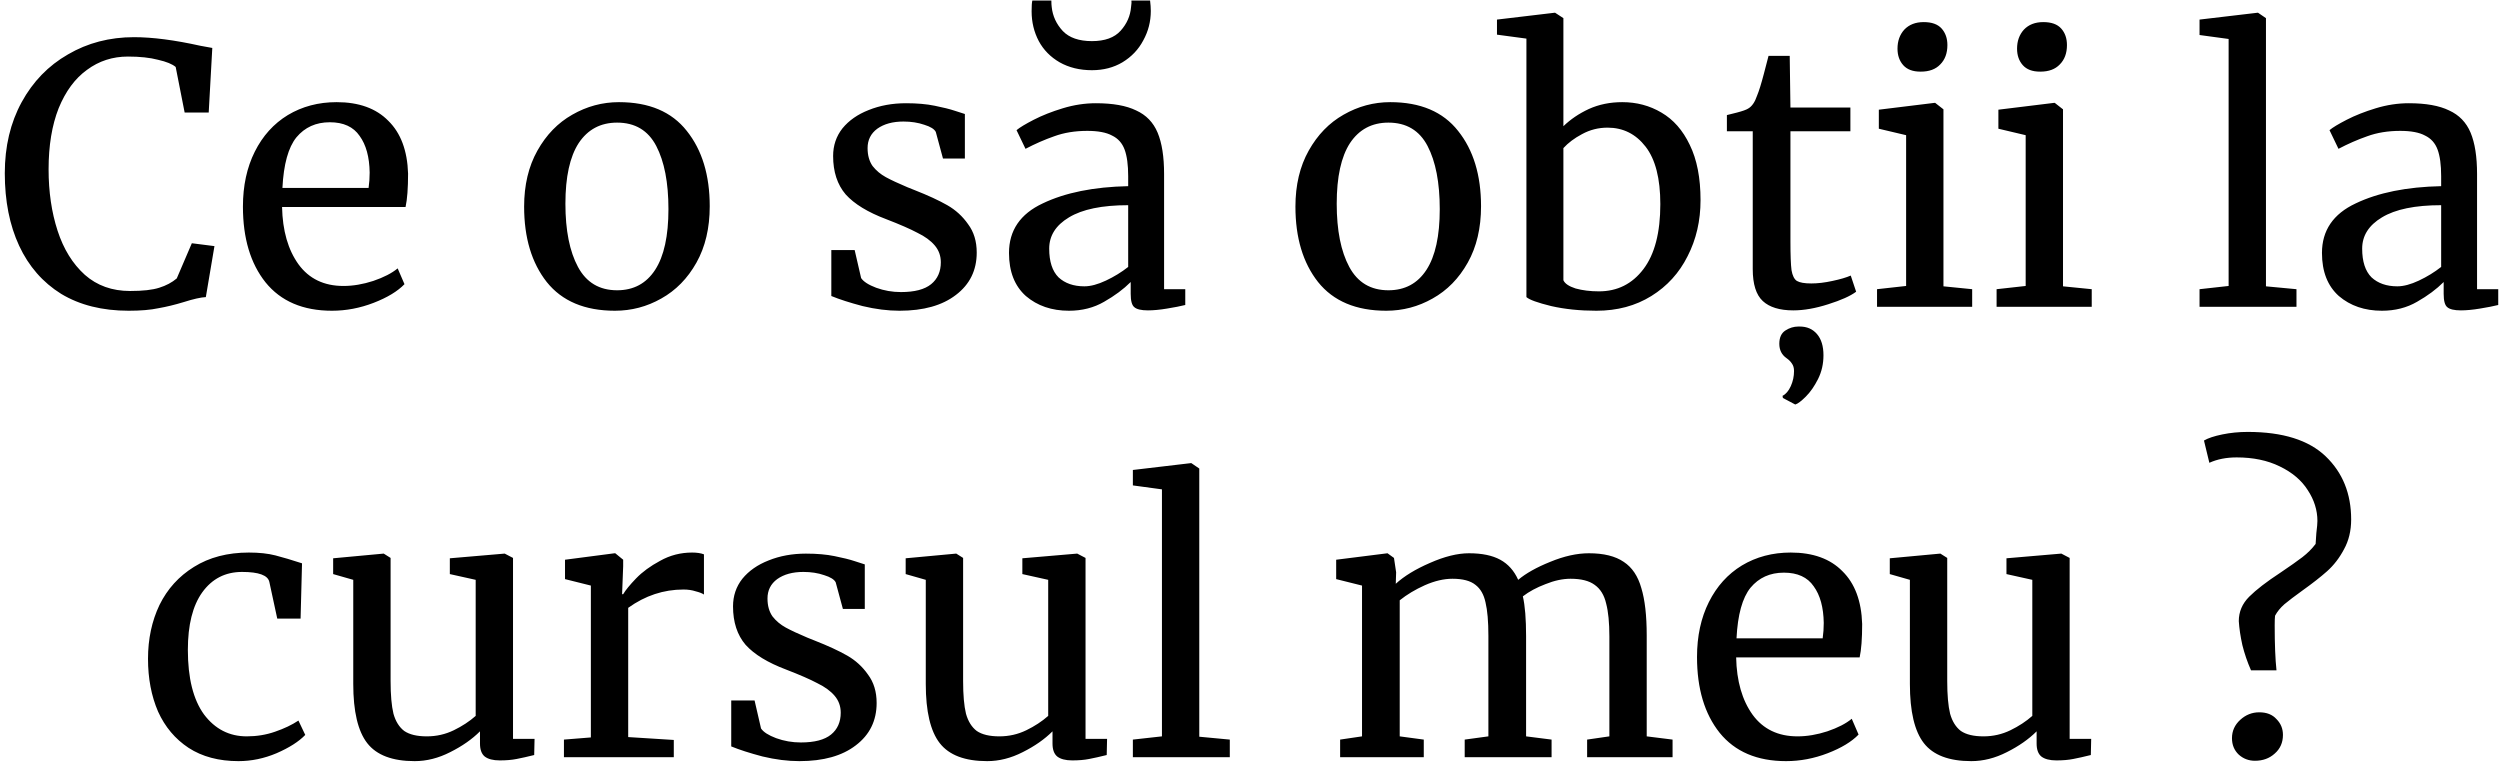 <?xml version="1.0" encoding="UTF-8"?> <svg xmlns="http://www.w3.org/2000/svg" width="383" height="117" viewBox="0 0 383 117" fill="none"> <path d="M19.709 47.605C15.676 47.605 12.229 46.743 9.369 45.02C6.546 43.26 4.401 40.803 2.934 37.65C1.468 34.497 0.734 30.793 0.734 26.54C0.734 22.433 1.596 18.803 3.319 15.65C5.043 12.497 7.408 10.058 10.414 8.335C13.421 6.575 16.794 5.695 20.534 5.695C23.358 5.695 26.749 6.135 30.709 7.015L32.524 7.345L31.974 17.245H28.289L26.914 10.26C26.401 9.82 25.503 9.453 24.219 9.16C22.973 8.83 21.433 8.665 19.599 8.665C17.253 8.665 15.163 9.343 13.329 10.7C11.496 12.02 10.048 13.982 8.984 16.585C7.958 19.188 7.444 22.305 7.444 25.935C7.444 29.382 7.903 32.517 8.819 35.34C9.736 38.163 11.129 40.418 12.999 42.105C14.869 43.755 17.179 44.58 19.929 44.58C21.873 44.58 23.358 44.415 24.384 44.085C25.448 43.755 26.346 43.278 27.079 42.655L29.389 37.265L32.854 37.705L31.534 45.515C30.764 45.552 29.628 45.808 28.124 46.285C26.804 46.688 25.521 47 24.274 47.22C23.064 47.477 21.543 47.605 19.709 47.605ZM50.857 47.605C46.42 47.605 43.029 46.157 40.682 43.26C38.372 40.363 37.217 36.495 37.217 31.655C37.217 28.465 37.822 25.66 39.032 23.24C40.242 20.82 41.929 18.95 44.092 17.63C46.292 16.31 48.785 15.65 51.572 15.65C54.982 15.65 57.622 16.603 59.492 18.51C61.399 20.38 62.407 23.075 62.517 26.595C62.517 28.832 62.389 30.537 62.132 31.71H43.212C43.285 35.34 44.129 38.273 45.742 40.51C47.355 42.71 49.647 43.81 52.617 43.81C54.084 43.81 55.605 43.553 57.182 43.04C58.795 42.49 60.042 41.848 60.922 41.115L61.967 43.535C60.904 44.635 59.327 45.588 57.237 46.395C55.147 47.202 53.02 47.605 50.857 47.605ZM56.467 28.795C56.577 28.025 56.632 27.237 56.632 26.43C56.595 24.047 56.082 22.177 55.092 20.82C54.139 19.427 52.617 18.73 50.527 18.73C48.4 18.73 46.695 19.5 45.412 21.04C44.165 22.58 43.45 25.165 43.267 28.795H56.467ZM80.296 31.655C80.296 28.355 80.974 25.495 82.331 23.075C83.688 20.655 85.466 18.822 87.666 17.575C89.903 16.292 92.286 15.65 94.816 15.65C99.436 15.65 102.901 17.117 105.211 20.05C107.557 22.983 108.731 26.833 108.731 31.6C108.731 34.937 108.052 37.815 106.696 40.235C105.339 42.655 103.542 44.488 101.306 45.735C99.106 46.982 96.741 47.605 94.211 47.605C89.591 47.605 86.108 46.138 83.761 43.205C81.451 40.272 80.296 36.422 80.296 31.655ZM94.541 44.47C97.071 44.47 99.014 43.425 100.371 41.335C101.727 39.245 102.406 36.147 102.406 32.04C102.406 27.97 101.782 24.743 100.536 22.36C99.289 19.977 97.291 18.785 94.541 18.785C92.011 18.785 90.049 19.83 88.656 21.92C87.299 24.01 86.621 27.108 86.621 31.215C86.621 35.285 87.263 38.512 88.546 40.895C89.829 43.278 91.828 44.47 94.541 44.47ZM131.924 42.6C132.291 43.15 133.061 43.645 134.234 44.085C135.444 44.525 136.709 44.745 138.029 44.745C140.119 44.745 141.659 44.342 142.649 43.535C143.639 42.728 144.134 41.61 144.134 40.18C144.134 39.19 143.823 38.328 143.199 37.595C142.576 36.862 141.696 36.22 140.559 35.67C139.459 35.083 137.864 34.387 135.774 33.58C132.951 32.517 130.879 31.252 129.559 29.785C128.276 28.282 127.634 26.32 127.634 23.9C127.634 22.287 128.111 20.875 129.064 19.665C130.054 18.455 131.393 17.52 133.079 16.86C134.803 16.163 136.709 15.815 138.799 15.815C140.486 15.815 141.953 15.943 143.199 16.2C144.483 16.457 145.509 16.713 146.279 16.97C147.049 17.227 147.563 17.392 147.819 17.465V24.285H144.464L143.364 20.215C143.144 19.775 142.558 19.408 141.604 19.115C140.651 18.785 139.588 18.62 138.414 18.62C136.764 18.62 135.426 18.987 134.399 19.72C133.409 20.453 132.914 21.443 132.914 22.69C132.914 23.79 133.171 24.707 133.684 25.44C134.234 26.137 134.913 26.705 135.719 27.145C136.526 27.585 137.626 28.098 139.019 28.685L140.119 29.125C142.173 29.932 143.841 30.702 145.124 31.435C146.408 32.168 147.471 33.14 148.314 34.35C149.194 35.523 149.634 36.972 149.634 38.695C149.634 41.408 148.571 43.572 146.444 45.185C144.354 46.798 141.476 47.605 137.809 47.605C136.013 47.605 134.124 47.367 132.144 46.89C130.201 46.377 128.606 45.863 127.359 45.35V38.31H130.934L131.924 42.6ZM154.578 38.75C154.578 35.303 156.301 32.773 159.748 31.16C163.195 29.51 167.558 28.63 172.838 28.52V26.98C172.838 25.257 172.655 23.9 172.288 22.91C171.921 21.92 171.28 21.205 170.363 20.765C169.483 20.288 168.218 20.05 166.568 20.05C164.698 20.05 163.011 20.325 161.508 20.875C160.041 21.388 158.575 22.03 157.108 22.8L155.733 19.94C156.21 19.537 157.09 19.005 158.373 18.345C159.656 17.685 161.141 17.098 162.828 16.585C164.515 16.072 166.201 15.815 167.888 15.815C170.491 15.815 172.545 16.182 174.048 16.915C175.588 17.612 176.688 18.748 177.348 20.325C178.008 21.902 178.338 24.01 178.338 26.65V44.305H181.583V46.725C180.85 46.908 179.915 47.092 178.778 47.275C177.678 47.458 176.706 47.55 175.863 47.55C174.836 47.55 174.14 47.385 173.773 47.055C173.406 46.762 173.223 46.083 173.223 45.02V43.205C172.123 44.305 170.766 45.313 169.153 46.23C167.576 47.147 165.78 47.605 163.763 47.605C161.123 47.605 158.923 46.853 157.163 45.35C155.44 43.81 154.578 41.61 154.578 38.75ZM166.128 43.865C167.081 43.865 168.181 43.572 169.428 42.985C170.675 42.398 171.811 41.702 172.838 40.895V31.435C168.841 31.435 165.816 32.058 163.763 33.305C161.746 34.515 160.738 36.11 160.738 38.09C160.738 40.07 161.215 41.537 162.168 42.49C163.158 43.407 164.478 43.865 166.128 43.865ZM167.283 10.755C165.413 10.755 163.763 10.352 162.333 9.545C160.94 8.738 159.876 7.657 159.143 6.3C158.41 4.907 158.043 3.385 158.043 1.735C158.043 0.928 158.08 0.378 158.153 0.085H161.068C161.068 0.488 161.086 0.818 161.123 1.075C161.27 2.468 161.838 3.697 162.828 4.76C163.818 5.787 165.303 6.3 167.283 6.3C169.263 6.3 170.73 5.768 171.683 4.705C172.636 3.642 173.168 2.432 173.278 1.075C173.351 0.562 173.37 0.232 173.333 0.085H176.193C176.266 0.672 176.303 1.203 176.303 1.68C176.303 3.293 175.918 4.797 175.148 6.19C174.415 7.583 173.351 8.702 171.958 9.545C170.601 10.352 169.043 10.755 167.283 10.755ZM198.46 31.655C198.46 28.355 199.138 25.495 200.495 23.075C201.852 20.655 203.63 18.822 205.83 17.575C208.067 16.292 210.45 15.65 212.98 15.65C217.6 15.65 221.065 17.117 223.375 20.05C225.722 22.983 226.895 26.833 226.895 31.6C226.895 34.937 226.217 37.815 224.86 40.235C223.503 42.655 221.707 44.488 219.47 45.735C217.27 46.982 214.905 47.605 212.375 47.605C207.755 47.605 204.272 46.138 201.925 43.205C199.615 40.272 198.46 36.422 198.46 31.655ZM212.705 44.47C215.235 44.47 217.178 43.425 218.535 41.335C219.892 39.245 220.57 36.147 220.57 32.04C220.57 27.97 219.947 24.743 218.7 22.36C217.453 19.977 215.455 18.785 212.705 18.785C210.175 18.785 208.213 19.83 206.82 21.92C205.463 24.01 204.785 27.108 204.785 31.215C204.785 35.285 205.427 38.512 206.71 40.895C207.993 43.278 209.992 44.47 212.705 44.47ZM229.337 3L238.137 1.955H238.247L239.512 2.78V19.335C240.612 18.272 241.913 17.392 243.417 16.695C244.957 15.998 246.662 15.65 248.532 15.65C250.732 15.65 252.73 16.182 254.527 17.245C256.36 18.308 257.808 19.958 258.872 22.195C259.972 24.432 260.522 27.255 260.522 30.665C260.522 33.818 259.862 36.678 258.542 39.245C257.258 41.812 255.407 43.847 252.987 45.35C250.567 46.853 247.762 47.605 244.572 47.605C242.042 47.605 239.732 47.367 237.642 46.89C235.552 46.377 234.287 45.918 233.847 45.515V5.915L229.337 5.31V3ZM246.277 19.555C244.883 19.555 243.582 19.885 242.372 20.545C241.198 21.168 240.245 21.883 239.512 22.69V42.93C239.732 43.443 240.355 43.865 241.382 44.195C242.445 44.488 243.637 44.635 244.957 44.635C247.78 44.635 250.053 43.498 251.777 41.225C253.5 38.952 254.362 35.633 254.362 31.27C254.362 27.347 253.61 24.413 252.107 22.47C250.603 20.527 248.66 19.555 246.277 19.555ZM274.735 47.55C272.645 47.55 271.087 47.073 270.06 46.12C269.033 45.167 268.52 43.535 268.52 41.225V20.105H264.56V17.63C264.743 17.593 265.257 17.465 266.1 17.245C266.943 17.025 267.512 16.823 267.805 16.64C268.392 16.31 268.85 15.65 269.18 14.66C269.473 13.963 269.822 12.845 270.225 11.305C270.628 9.765 270.867 8.848 270.94 8.555H274.185L274.295 16.475H283.48V20.105H274.295V36.99C274.295 39.08 274.35 40.547 274.46 41.39C274.607 42.233 274.882 42.783 275.285 43.04C275.725 43.297 276.458 43.425 277.485 43.425C278.475 43.425 279.557 43.297 280.73 43.04C281.94 42.783 282.875 42.508 283.535 42.215L284.36 44.69C283.48 45.35 282.05 45.992 280.07 46.615C278.127 47.238 276.348 47.55 274.735 47.55ZM279.355 54.425C279.355 55.745 279.08 56.955 278.53 58.055C277.98 59.155 277.357 60.053 276.66 60.75C275.963 61.447 275.432 61.85 275.065 61.96H275.01L273.14 60.97L273.085 60.64C273.598 60.383 274.02 59.888 274.35 59.155C274.68 58.422 274.845 57.652 274.845 56.845C274.845 56.368 274.735 55.983 274.515 55.69C274.332 55.397 274.057 55.122 273.69 54.865C272.957 54.352 272.59 53.618 272.59 52.665C272.59 51.712 272.902 51.033 273.525 50.63C274.148 50.227 274.808 50.025 275.505 50.025H275.725C276.825 50.025 277.705 50.41 278.365 51.18C279.025 51.95 279.355 53.032 279.355 54.425ZM294.217 10.975C293.044 10.975 292.164 10.645 291.577 9.985C290.991 9.325 290.697 8.482 290.697 7.455C290.697 6.282 291.046 5.31 291.742 4.54C292.476 3.77 293.466 3.385 294.712 3.385C295.959 3.385 296.876 3.715 297.462 4.375C298.049 5.035 298.342 5.878 298.342 6.905C298.342 8.152 297.976 9.142 297.242 9.875C296.546 10.608 295.556 10.975 294.272 10.975H294.217ZM292.017 20.71L287.837 19.72V16.805L296.362 15.76H296.472L297.737 16.75V43.865L302.137 44.305V47H287.562V44.305L292.017 43.81V20.71ZM312.533 10.975C311.36 10.975 310.48 10.645 309.893 9.985C309.306 9.325 309.013 8.482 309.013 7.455C309.013 6.282 309.361 5.31 310.058 4.54C310.791 3.77 311.781 3.385 313.028 3.385C314.275 3.385 315.191 3.715 315.778 4.375C316.365 5.035 316.658 5.878 316.658 6.905C316.658 8.152 316.291 9.142 315.558 9.875C314.861 10.608 313.871 10.975 312.588 10.975H312.533ZM310.333 20.71L306.153 19.72V16.805L314.678 15.76H314.788L316.053 16.75V43.865L320.453 44.305V47H305.878V44.305L310.333 43.81V20.71ZM341.425 5.97L336.97 5.365V3L345.825 1.955H345.935L347.145 2.78V43.865L351.82 44.305V47H336.97V44.305L341.425 43.81V5.97ZM355.725 38.75C355.725 35.303 357.449 32.773 360.895 31.16C364.342 29.51 368.705 28.63 373.985 28.52V26.98C373.985 25.257 373.802 23.9 373.435 22.91C373.069 21.92 372.427 21.205 371.51 20.765C370.63 20.288 369.365 20.05 367.715 20.05C365.845 20.05 364.159 20.325 362.655 20.875C361.189 21.388 359.722 22.03 358.255 22.8L356.88 19.94C357.357 19.537 358.237 19.005 359.52 18.345C360.804 17.685 362.289 17.098 363.975 16.585C365.662 16.072 367.349 15.815 369.035 15.815C371.639 15.815 373.692 16.182 375.195 16.915C376.735 17.612 377.835 18.748 378.495 20.325C379.155 21.902 379.485 24.01 379.485 26.65V44.305H382.73V46.725C381.997 46.908 381.062 47.092 379.925 47.275C378.825 47.458 377.854 47.55 377.01 47.55C375.984 47.55 375.287 47.385 374.92 47.055C374.554 46.762 374.37 46.083 374.37 45.02V43.205C373.27 44.305 371.914 45.313 370.3 46.23C368.724 47.147 366.927 47.605 364.91 47.605C362.27 47.605 360.07 46.853 358.31 45.35C356.587 43.81 355.725 41.61 355.725 38.75ZM367.275 43.865C368.229 43.865 369.329 43.572 370.575 42.985C371.822 42.398 372.959 41.702 373.985 40.895V31.435C369.989 31.435 366.964 32.058 364.91 33.305C362.894 34.515 361.885 36.11 361.885 38.09C361.885 40.07 362.362 41.537 363.315 42.49C364.305 43.407 365.625 43.865 367.275 43.865ZM22.675 100.93C22.675 97.887 23.262 95.137 24.435 92.68C25.645 90.223 27.405 88.28 29.715 86.85C32.062 85.383 34.867 84.65 38.13 84.65C39.707 84.65 41.064 84.797 42.2 85.09C43.337 85.383 44.694 85.787 46.27 86.3L46.05 94.77H42.475L41.265 89.16C41.045 88.133 39.652 87.62 37.085 87.62C34.519 87.62 32.484 88.665 30.98 90.755C29.514 92.808 28.78 95.742 28.78 99.555C28.78 103.882 29.605 107.182 31.255 109.455C32.942 111.692 35.124 112.81 37.8 112.81C39.34 112.81 40.789 112.572 42.145 112.095C43.539 111.618 44.73 111.05 45.72 110.39L46.765 112.59C45.775 113.617 44.309 114.552 42.365 115.395C40.459 116.202 38.515 116.605 36.535 116.605C33.529 116.605 30.98 115.927 28.89 114.57C26.837 113.213 25.279 111.362 24.215 109.015C23.189 106.632 22.675 103.937 22.675 100.93ZM76.559 116.495C75.532 116.495 74.762 116.293 74.249 115.89C73.772 115.487 73.534 114.827 73.534 113.91V112.04C72.324 113.25 70.802 114.313 68.969 115.23C67.172 116.147 65.357 116.605 63.524 116.605C60.114 116.605 57.694 115.688 56.264 113.855C54.834 112.022 54.119 108.997 54.119 104.78V88.83L51.039 87.95V85.53L58.739 84.815H58.794L59.839 85.475V104.34C59.839 106.467 59.985 108.135 60.279 109.345C60.609 110.518 61.159 111.398 61.929 111.985C62.735 112.535 63.89 112.81 65.394 112.81C66.86 112.81 68.235 112.498 69.519 111.875C70.802 111.252 71.92 110.518 72.874 109.675V88.83L68.914 87.95V85.53L77.274 84.815H77.329L78.594 85.475V113.195H81.894L81.839 115.67C80.812 115.927 79.914 116.128 79.144 116.275C78.41 116.422 77.549 116.495 76.559 116.495ZM86.395 113.305L90.52 112.975V89.71L86.56 88.72V85.75L94.15 84.76H94.26L95.47 85.75V86.74L95.305 91.03H95.47C95.836 90.407 96.496 89.6 97.45 88.61C98.403 87.62 99.631 86.722 101.135 85.915C102.638 85.072 104.27 84.65 106.03 84.65C106.763 84.65 107.368 84.742 107.845 84.925V91.085C107.588 90.902 107.166 90.737 106.58 90.59C106.03 90.407 105.406 90.315 104.71 90.315C101.666 90.315 98.843 91.25 96.24 93.12V112.92L103.225 113.36V116H86.395V113.305ZM116.59 111.6C116.957 112.15 117.727 112.645 118.9 113.085C120.11 113.525 121.375 113.745 122.695 113.745C124.785 113.745 126.325 113.342 127.315 112.535C128.305 111.728 128.8 110.61 128.8 109.18C128.8 108.19 128.488 107.328 127.865 106.595C127.242 105.862 126.362 105.22 125.225 104.67C124.125 104.083 122.53 103.387 120.44 102.58C117.617 101.517 115.545 100.252 114.225 98.785C112.942 97.282 112.3 95.32 112.3 92.9C112.3 91.287 112.777 89.875 113.73 88.665C114.72 87.455 116.058 86.52 117.745 85.86C119.468 85.163 121.375 84.815 123.465 84.815C125.152 84.815 126.618 84.943 127.865 85.2C129.148 85.457 130.175 85.713 130.945 85.97C131.715 86.227 132.228 86.392 132.485 86.465V93.285H129.13L128.03 89.215C127.81 88.775 127.223 88.408 126.27 88.115C125.317 87.785 124.253 87.62 123.08 87.62C121.43 87.62 120.092 87.987 119.065 88.72C118.075 89.453 117.58 90.443 117.58 91.69C117.58 92.79 117.837 93.707 118.35 94.44C118.9 95.137 119.578 95.705 120.385 96.145C121.192 96.585 122.292 97.098 123.685 97.685L124.785 98.125C126.838 98.932 128.507 99.702 129.79 100.435C131.073 101.168 132.137 102.14 132.98 103.35C133.86 104.523 134.3 105.972 134.3 107.695C134.3 110.408 133.237 112.572 131.11 114.185C129.02 115.798 126.142 116.605 122.475 116.605C120.678 116.605 118.79 116.367 116.81 115.89C114.867 115.377 113.272 114.863 112.025 114.35V107.31H115.6L116.59 111.6ZM164.269 116.495C163.242 116.495 162.472 116.293 161.959 115.89C161.482 115.487 161.244 114.827 161.244 113.91V112.04C160.034 113.25 158.512 114.313 156.679 115.23C154.882 116.147 153.067 116.605 151.234 116.605C147.824 116.605 145.404 115.688 143.974 113.855C142.544 112.022 141.829 108.997 141.829 104.78V88.83L138.749 87.95V85.53L146.449 84.815H146.504L147.549 85.475V104.34C147.549 106.467 147.695 108.135 147.989 109.345C148.319 110.518 148.869 111.398 149.639 111.985C150.445 112.535 151.6 112.81 153.104 112.81C154.57 112.81 155.945 112.498 157.229 111.875C158.512 111.252 159.63 110.518 160.584 109.675V88.83L156.624 87.95V85.53L164.984 84.815H165.039L166.304 85.475V113.195H169.604L169.549 115.67C168.522 115.927 167.624 116.128 166.854 116.275C166.12 116.422 165.259 116.495 164.269 116.495ZM178.01 74.97L173.555 74.365V72L182.41 70.955H182.52L183.73 71.78V112.865L188.405 113.305V116H173.555V113.305L178.01 112.81V74.97ZM205.307 113.305L208.662 112.81V89.71L204.702 88.72V85.75L212.567 84.76L213.557 85.475L213.887 87.675L213.832 89.435C215.115 88.262 216.857 87.198 219.057 86.245C221.293 85.255 223.292 84.76 225.052 84.76C227.032 84.76 228.627 85.09 229.837 85.75C231.047 86.41 231.963 87.437 232.587 88.83C233.76 87.84 235.392 86.923 237.482 86.08C239.608 85.2 241.588 84.76 243.422 84.76C245.695 84.76 247.473 85.2 248.757 86.08C250.04 86.923 250.938 88.262 251.452 90.095C252.002 91.892 252.277 94.312 252.277 97.355V112.81L256.237 113.305V116H243.147V113.305L246.557 112.81V97.52C246.557 95.393 246.392 93.707 246.062 92.46C245.768 91.177 245.182 90.223 244.302 89.6C243.458 88.977 242.23 88.665 240.617 88.665C239.407 88.665 238.123 88.94 236.767 89.49C235.41 90.003 234.255 90.627 233.302 91.36C233.632 92.79 233.797 94.825 233.797 97.465V112.81L237.702 113.305V116H224.392V113.305L228.022 112.81V97.41C228.022 95.21 227.875 93.505 227.582 92.295C227.325 91.085 226.812 90.187 226.042 89.6C225.272 88.977 224.098 88.665 222.522 88.665C221.202 88.665 219.79 88.995 218.287 89.655C216.82 90.315 215.537 91.085 214.437 91.965V112.81L218.122 113.305V116H205.307V113.305ZM273.623 116.605C269.186 116.605 265.795 115.157 263.448 112.26C261.138 109.363 259.983 105.495 259.983 100.655C259.983 97.465 260.588 94.66 261.798 92.24C263.008 89.82 264.695 87.95 266.858 86.63C269.058 85.31 271.551 84.65 274.338 84.65C277.748 84.65 280.388 85.603 282.258 87.51C284.165 89.38 285.173 92.075 285.283 95.595C285.283 97.832 285.155 99.537 284.898 100.71H265.978C266.051 104.34 266.895 107.273 268.508 109.51C270.121 111.71 272.413 112.81 275.383 112.81C276.85 112.81 278.371 112.553 279.948 112.04C281.561 111.49 282.808 110.848 283.688 110.115L284.733 112.535C283.67 113.635 282.093 114.588 280.003 115.395C277.913 116.202 275.786 116.605 273.623 116.605ZM279.233 97.795C279.343 97.025 279.398 96.237 279.398 95.43C279.361 93.047 278.848 91.177 277.858 89.82C276.905 88.427 275.383 87.73 273.293 87.73C271.166 87.73 269.461 88.5 268.178 90.04C266.931 91.58 266.216 94.165 266.033 97.795H279.233ZM315.035 116.495C314.008 116.495 313.238 116.293 312.725 115.89C312.248 115.487 312.01 114.827 312.01 113.91V112.04C310.8 113.25 309.278 114.313 307.445 115.23C305.648 116.147 303.833 116.605 302 116.605C298.59 116.605 296.17 115.688 294.74 113.855C293.31 112.022 292.595 108.997 292.595 104.78V88.83L289.515 87.95V85.53L297.215 84.815H297.27L298.315 85.475V104.34C298.315 106.467 298.462 108.135 298.755 109.345C299.085 110.518 299.635 111.398 300.405 111.985C301.212 112.535 302.367 112.81 303.87 112.81C305.337 112.81 306.712 112.498 307.995 111.875C309.278 111.252 310.397 110.518 311.35 109.675V88.83L307.39 87.95V85.53L315.75 84.815H315.805L317.07 85.475V113.195H320.37L320.315 115.67C319.288 115.927 318.39 116.128 317.62 116.275C316.887 116.422 316.025 116.495 315.035 116.495ZM344.853 102.69C344.303 101.443 343.863 100.16 343.533 98.84C343.24 97.52 343.056 96.292 342.983 95.155C342.983 93.725 343.515 92.478 344.578 91.415C345.641 90.352 347.236 89.123 349.363 87.73C350.83 86.74 351.948 85.952 352.718 85.365C353.525 84.742 354.203 84.063 354.753 83.33C354.753 83.11 354.79 82.56 354.863 81.68C354.973 80.8 355.028 80.177 355.028 79.81C355.028 78.16 354.533 76.583 353.543 75.08C352.59 73.577 351.16 72.367 349.253 71.45C347.383 70.533 345.183 70.075 342.653 70.075C341.076 70.075 339.683 70.35 338.473 70.9L337.648 67.49C338.271 67.123 339.206 66.812 340.453 66.555C341.7 66.298 343.001 66.17 344.358 66.17C349.711 66.17 353.69 67.417 356.293 69.91C358.896 72.403 360.198 75.63 360.198 79.59C360.198 81.313 359.831 82.835 359.098 84.155C358.401 85.475 357.54 86.593 356.513 87.51C355.523 88.39 354.258 89.38 352.718 90.48C351.545 91.323 350.628 92.02 349.968 92.57C349.345 93.12 348.868 93.707 348.538 94.33C348.501 94.623 348.483 95.118 348.483 95.815C348.483 98.712 348.575 101.003 348.758 102.69H344.853ZM345.458 116.55C344.505 116.55 343.68 116.238 342.983 115.615C342.286 114.955 341.938 114.112 341.938 113.085C341.938 111.985 342.36 111.05 343.203 110.28C344.046 109.51 345.018 109.125 346.118 109.125C347.255 109.125 348.135 109.473 348.758 110.17C349.418 110.83 349.748 111.637 349.748 112.59C349.748 113.763 349.326 114.717 348.483 115.45C347.676 116.183 346.668 116.55 345.458 116.55Z" fill="black"></path> </svg> 